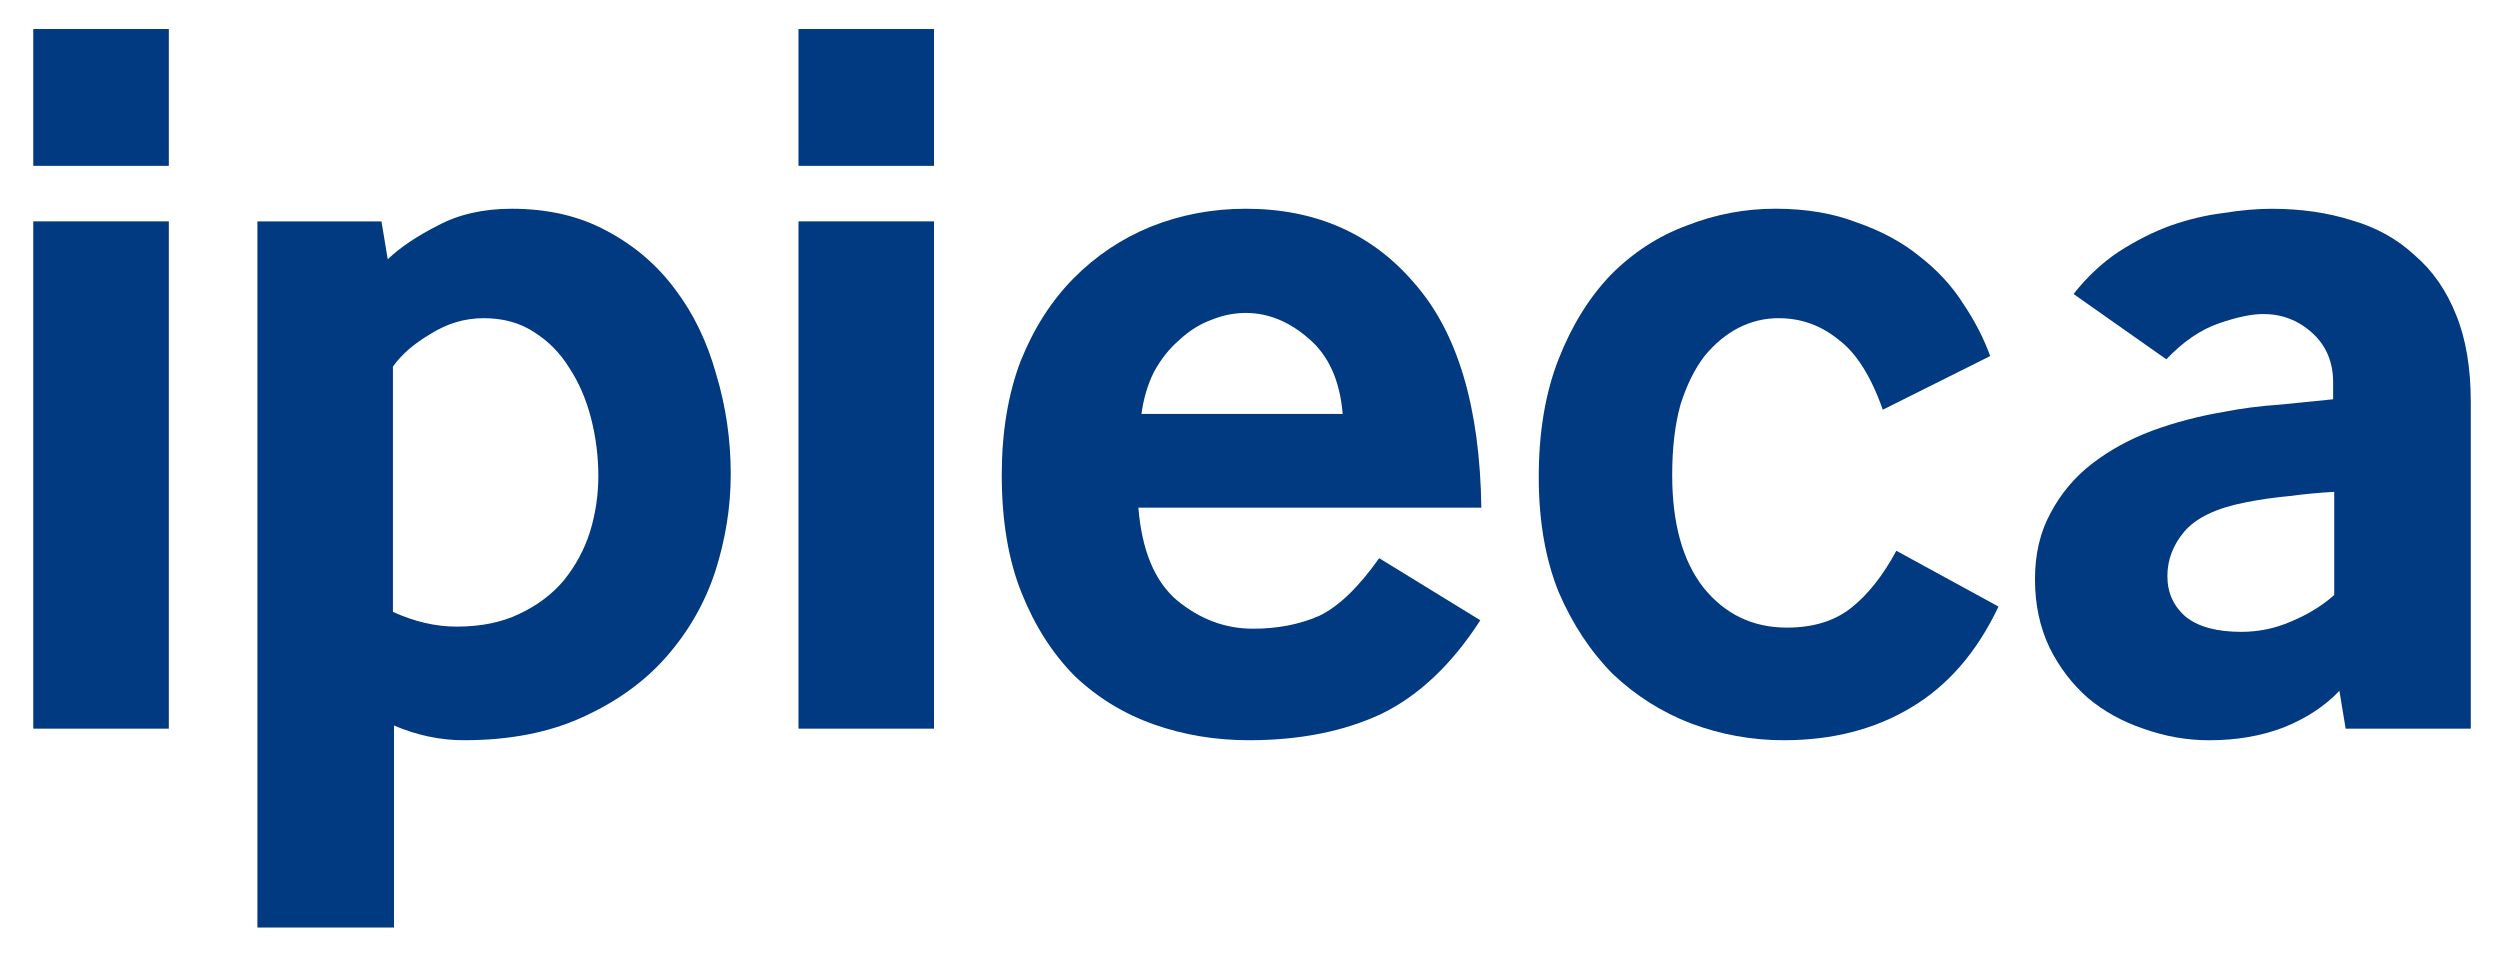 <?xml version="1.0" encoding="UTF-8"?> <svg xmlns="http://www.w3.org/2000/svg" width="162" height="62" viewBox="0 0 162 62" fill="none"><path d="M10.94 14.344H2.156V47.217H10.94V14.344Z" fill="#013A81"></path><path fill-rule="evenodd" clip-rule="evenodd" d="M16.68 60.105V14.345H24.719L25.125 16.8C25.937 16.027 27.017 15.301 28.367 14.617C29.718 13.891 31.317 13.527 33.165 13.527C35.507 13.527 37.556 14.005 39.313 14.959C41.114 15.913 42.599 17.187 43.771 18.778C44.941 20.324 45.819 22.142 46.405 24.235C47.036 26.327 47.352 28.485 47.352 30.713C47.352 32.85 47.014 34.963 46.34 37.055C45.663 39.101 44.604 40.942 43.163 42.578C41.766 44.169 39.965 45.467 37.76 46.467C35.597 47.465 33.03 47.967 30.057 47.967C28.527 47.967 27.017 47.648 25.531 47.013V60.105H16.68ZM25.462 39.649C26.857 40.286 28.233 40.604 29.584 40.604C31.16 40.604 32.51 40.331 33.638 39.785C34.81 39.239 35.776 38.512 36.544 37.601C37.309 36.645 37.871 35.602 38.231 34.464C38.593 33.281 38.772 32.077 38.772 30.849C38.772 29.577 38.614 28.326 38.299 27.098C37.983 25.87 37.51 24.779 36.88 23.825C36.294 22.869 35.528 22.096 34.583 21.505C33.682 20.915 32.601 20.618 31.34 20.618C30.124 20.618 28.976 20.959 27.894 21.641C26.813 22.279 26.003 22.984 25.462 23.757V39.649Z" fill="#013A81"></path><path d="M60.524 14.344H51.742V47.217H60.524V14.344Z" fill="#013A81"></path><path fill-rule="evenodd" clip-rule="evenodd" d="M73.766 32.896C73.993 35.67 74.824 37.671 76.265 38.897C77.753 40.127 79.396 40.74 81.197 40.74C82.775 40.74 84.193 40.467 85.453 39.921C86.716 39.328 88.02 38.079 89.371 36.17L95.925 40.193C94.078 43.056 91.94 45.08 89.506 46.263C87.076 47.399 84.216 47.967 80.928 47.967C78.765 47.967 76.717 47.627 74.78 46.945C72.842 46.263 71.131 45.218 69.644 43.81C68.203 42.355 67.054 40.558 66.198 38.419C65.341 36.282 64.914 33.736 64.914 30.781C64.914 28.007 65.32 25.554 66.13 23.415C66.987 21.278 68.135 19.481 69.575 18.028C71.016 16.573 72.682 15.46 74.574 14.687C76.511 13.914 78.561 13.527 80.722 13.527C85.271 13.527 88.919 15.142 91.667 18.37C94.457 21.552 95.9 26.395 95.991 32.896H73.766ZM87.006 26.826C86.825 24.642 86.083 23.007 84.776 21.915C83.516 20.823 82.165 20.278 80.722 20.278C79.956 20.278 79.19 20.437 78.424 20.756C77.703 21.027 77.027 21.461 76.398 22.051C75.767 22.597 75.226 23.279 74.778 24.097C74.372 24.915 74.1 25.824 73.966 26.824H87.006V26.826Z" fill="#013A81"></path><path fill-rule="evenodd" clip-rule="evenodd" d="M129.502 39.305C128.105 42.261 126.214 44.443 123.827 45.853C121.486 47.261 118.738 47.967 115.584 47.967C113.512 47.967 111.508 47.603 109.573 46.877C107.681 46.148 105.992 45.08 104.506 43.672C103.065 42.217 101.895 40.443 100.994 38.351C100.138 36.214 99.711 33.736 99.711 30.917C99.711 28.007 100.138 25.46 100.994 23.277C101.851 21.096 102.976 19.277 104.371 17.82C105.813 16.365 107.458 15.297 109.303 14.615C111.151 13.889 113.065 13.525 115.047 13.525C117.027 13.525 118.784 13.821 120.316 14.413C121.892 14.959 123.244 15.685 124.37 16.595C125.542 17.504 126.487 18.527 127.206 19.664C127.972 20.8 128.557 21.937 128.963 23.073L122.005 26.55C121.239 24.367 120.271 22.844 119.1 21.981C117.974 21.072 116.69 20.618 115.249 20.618C114.349 20.618 113.492 20.823 112.682 21.231C111.872 21.641 111.129 22.255 110.452 23.073C109.823 23.891 109.303 24.936 108.899 26.21C108.541 27.485 108.358 29.007 108.358 30.779C108.358 33.916 109.034 36.348 110.385 38.077C111.782 39.806 113.583 40.669 115.79 40.669C117.501 40.669 118.898 40.237 119.979 39.373C121.06 38.508 122.026 37.281 122.883 35.69L129.502 39.305Z" fill="#013A81"></path><path fill-rule="evenodd" clip-rule="evenodd" d="M151.999 47.219L151.593 44.763C150.648 45.764 149.432 46.56 147.946 47.151C146.505 47.697 144.906 47.969 143.149 47.969C141.708 47.969 140.29 47.718 138.893 47.219C137.542 46.764 136.347 46.106 135.312 45.241C134.274 44.332 133.441 43.24 132.812 41.968C132.181 40.649 131.867 39.171 131.867 37.535C131.867 35.9 132.204 34.466 132.879 33.24C133.555 31.966 134.455 30.898 135.581 30.033C136.707 29.169 137.992 28.465 139.433 27.92C140.919 27.374 142.474 26.964 144.094 26.692C145.22 26.465 146.459 26.305 147.81 26.214C149.16 26.078 150.286 25.963 151.187 25.874V24.782C151.187 23.463 150.736 22.395 149.836 21.577C148.935 20.759 147.877 20.349 146.661 20.349C145.895 20.349 144.927 20.555 143.755 20.963C142.585 21.373 141.46 22.145 140.378 23.283L134.367 19.052C135.223 17.96 136.191 17.051 137.272 16.325C138.398 15.598 139.524 15.029 140.649 14.619C141.819 14.209 142.968 13.937 144.096 13.801C145.221 13.619 146.257 13.529 147.201 13.529C149.093 13.529 150.827 13.778 152.405 14.279C153.981 14.734 155.331 15.483 156.459 16.529C157.631 17.529 158.531 18.825 159.161 20.416C159.792 21.962 160.107 23.848 160.107 26.076V47.219H151.999ZM151.258 31.873C150.355 31.919 149.387 32.009 148.352 32.145C147.361 32.236 146.416 32.372 145.514 32.554C143.622 32.92 142.295 33.555 141.529 34.464C140.807 35.328 140.447 36.282 140.447 37.329C140.447 38.419 140.853 39.305 141.664 39.989C142.476 40.626 143.669 40.944 145.245 40.944C146.37 40.944 147.452 40.717 148.487 40.263C149.566 39.808 150.49 39.241 151.258 38.557V31.873Z" fill="#013A81"></path><path d="M60.524 1.881H51.742V10.747H60.524V1.881Z" fill="#013A81"></path><path d="M10.94 1.881H2.156V10.747H10.94V1.881Z" fill="#013A81"></path></svg> 
